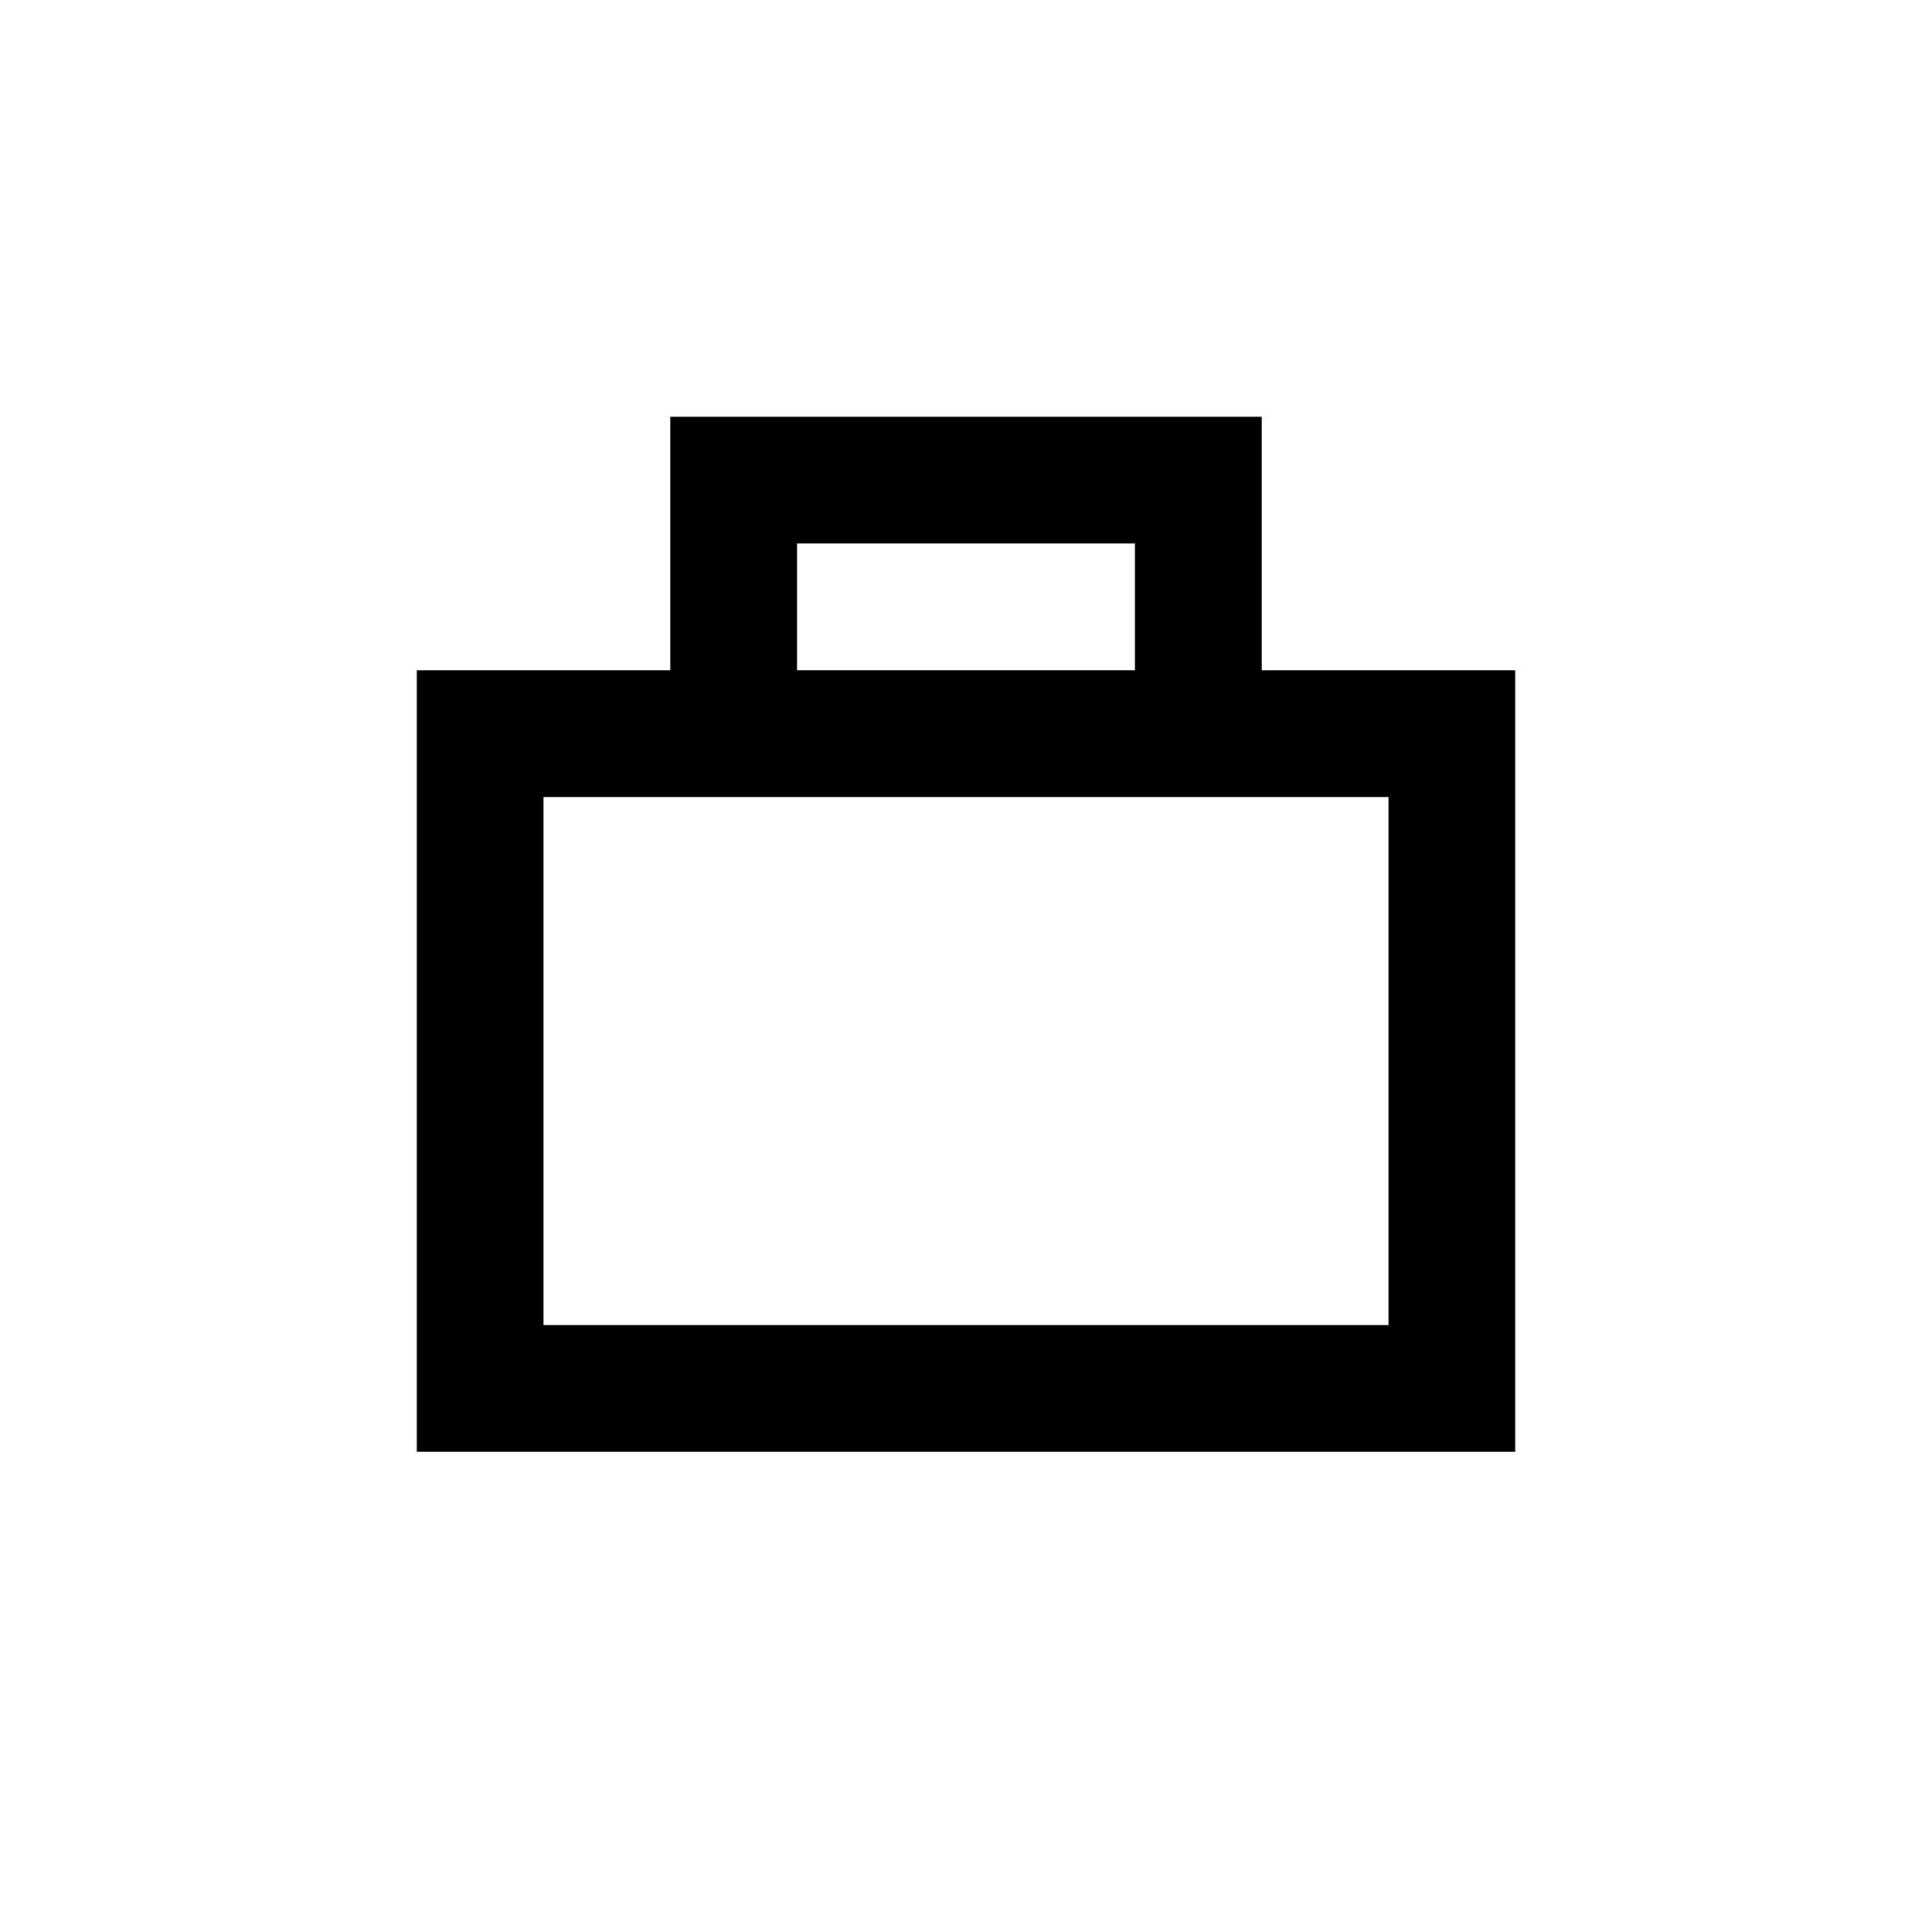 <?xml version="1.0" encoding="UTF-8"?>
<!-- Uploaded to: SVG Find, www.svgrepo.com, Generator: SVG Find Mixer Tools -->
<svg fill="#000000" width="800px" height="800px" version="1.1" viewBox="144 144 512 512" xmlns="http://www.w3.org/2000/svg">
 <path d="m478.37 254.45v67.176h67.176v207.12h-291.09v-207.12h67.176v-67.176zm33.59 100.76h-223.92v139.95h223.92zm-67.176-67.176h-89.566v33.59h89.566z"/>
</svg>